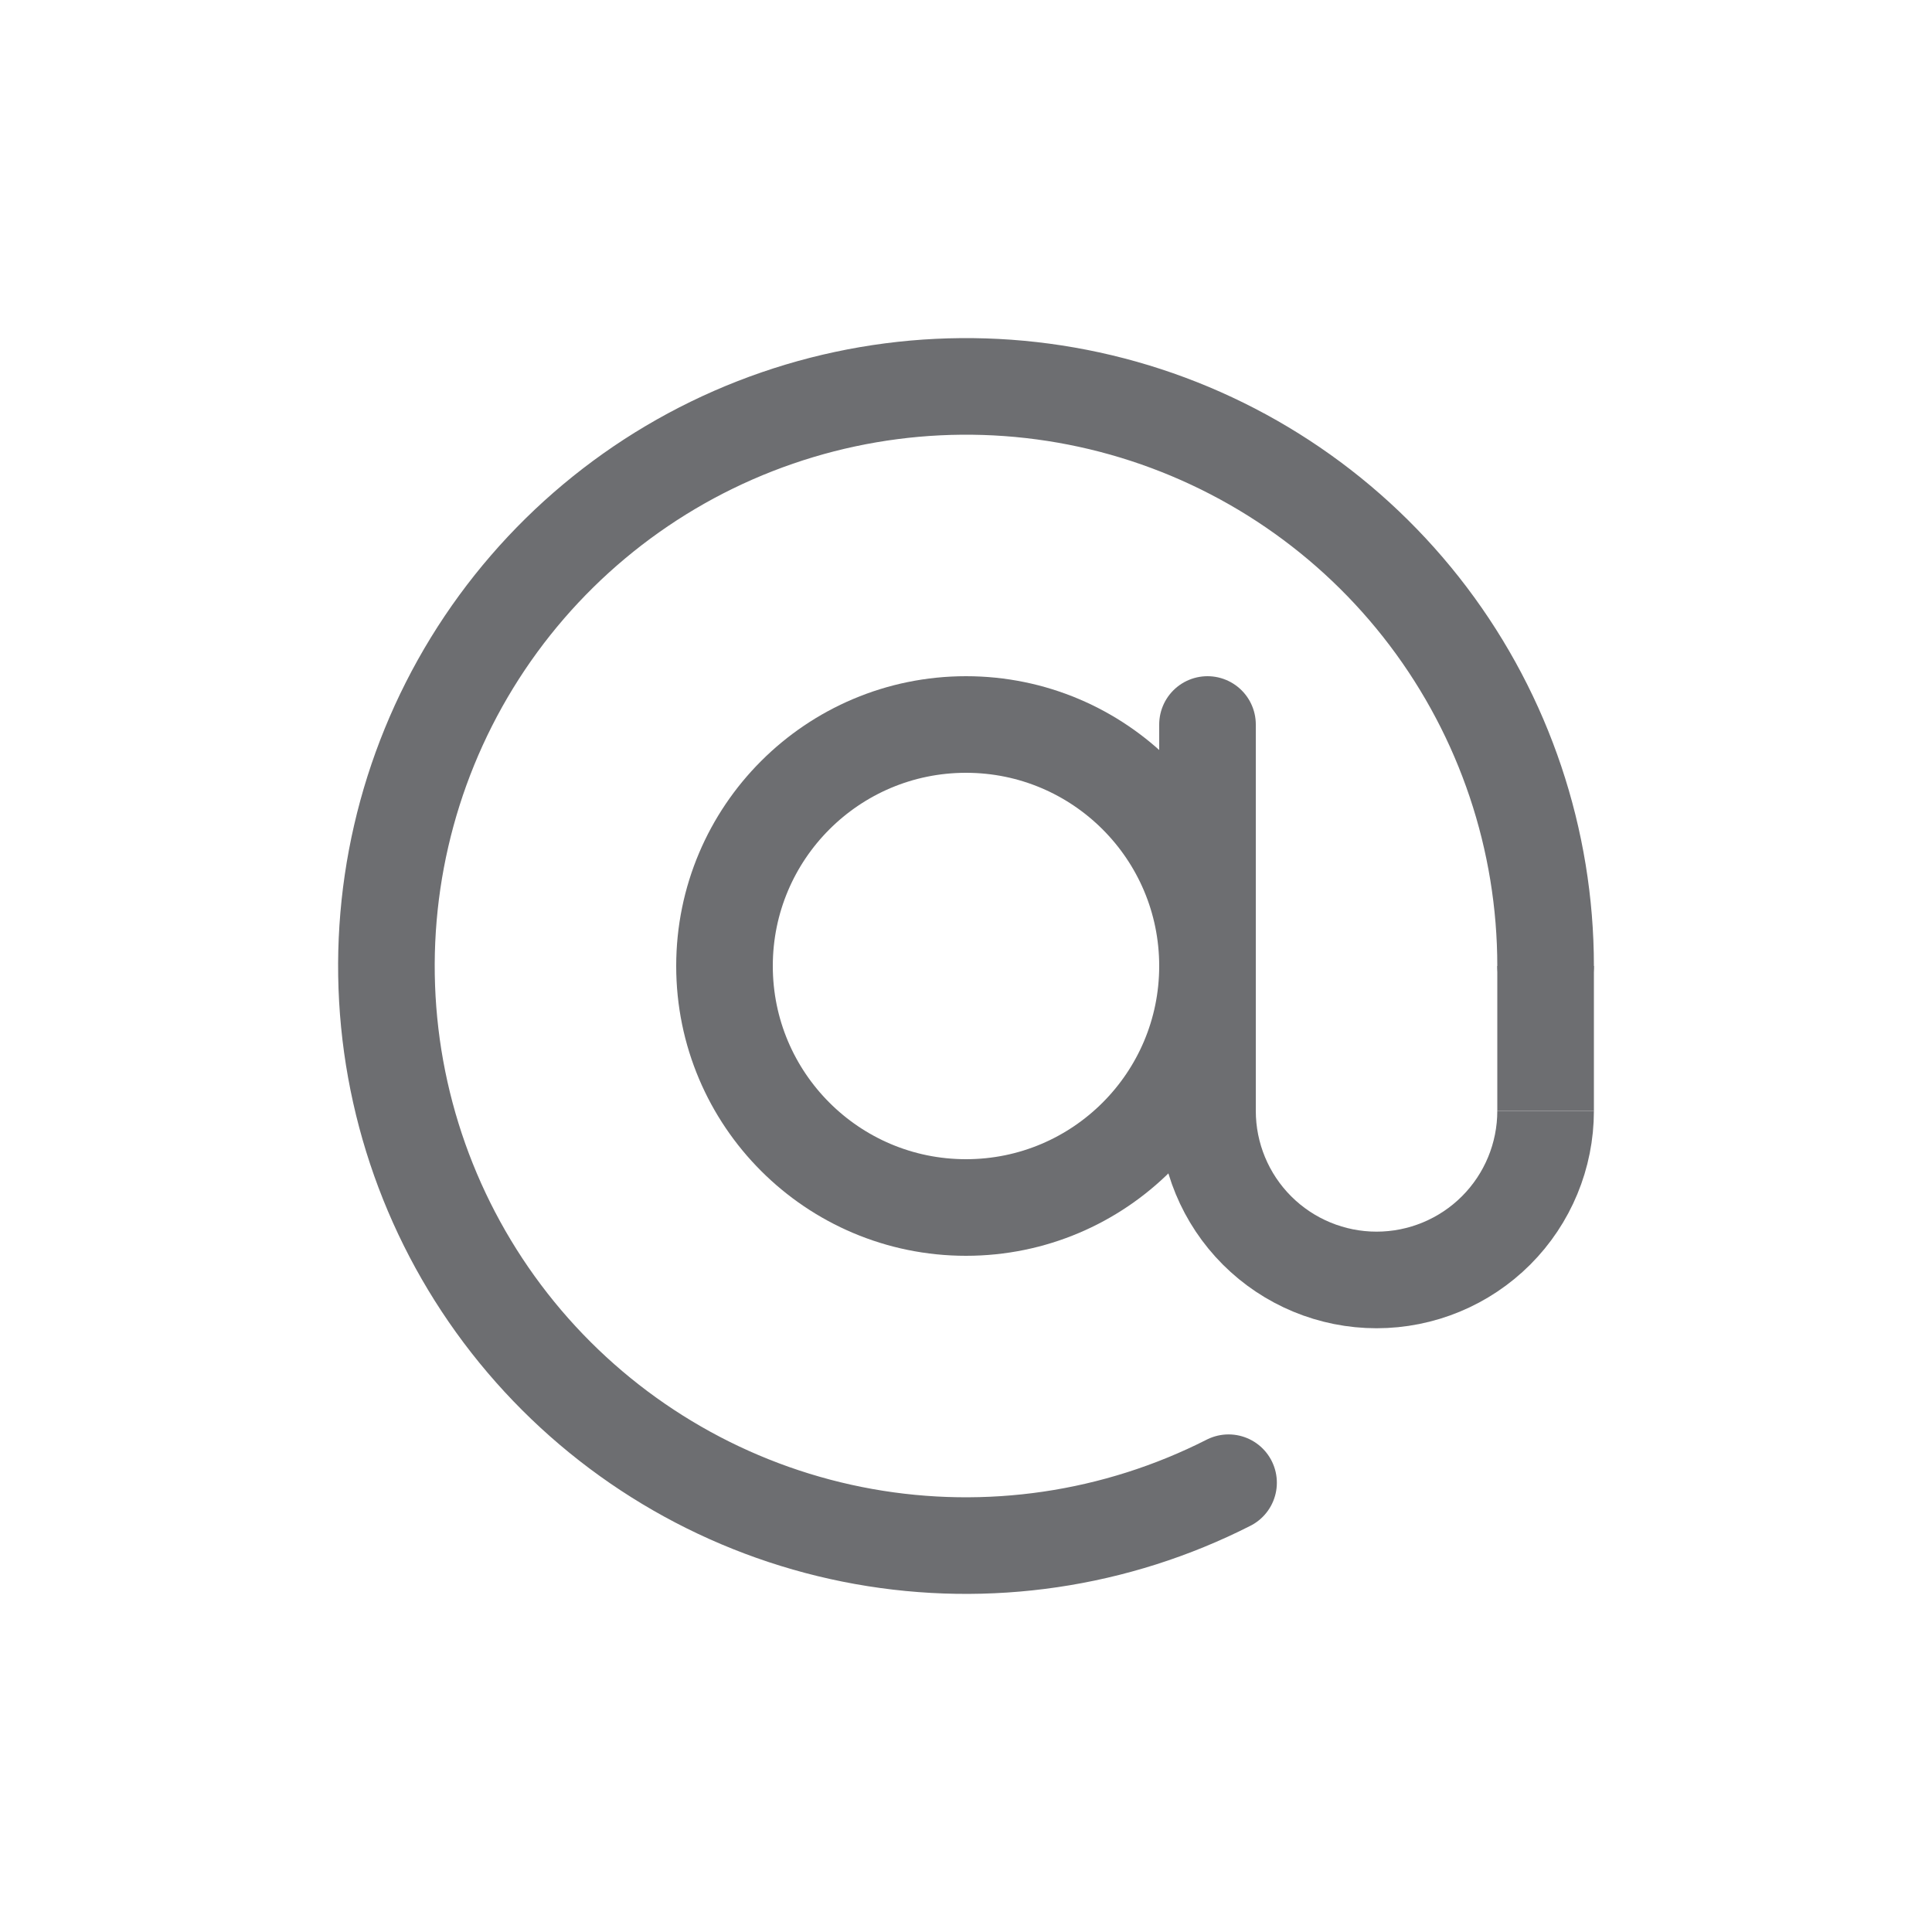 <svg width="40" height="40" viewBox="0 0 40 40" fill="none" xmlns="http://www.w3.org/2000/svg">
<circle cx="20" cy="20" r="5" stroke="#6D6E71" stroke-width="2"/>
<path d="M25 15V23" stroke="#6D6E71" stroke-width="2" stroke-linecap="round"/>
<path d="M32 21L32 22" stroke="#6D6E71" stroke-width="2" stroke-linecap="square"/>
<path d="M25.436 30.698C23.105 31.882 20.452 32.273 17.879 31.811C15.306 31.349 12.954 30.059 11.181 28.138C9.408 26.217 8.311 23.77 8.057 21.168C7.803 18.566 8.405 15.953 9.772 13.724C11.139 11.496 13.196 9.775 15.631 8.824C18.066 7.872 20.745 7.741 23.261 8.451C25.776 9.162 27.991 10.674 29.569 12.759C31.146 14.843 32 17.386 32 20" stroke="#6D6E71" stroke-width="2" stroke-linecap="round"/>
<path d="M32 23C32 23.928 31.631 24.819 30.975 25.475C30.319 26.131 29.428 26.5 28.5 26.5C27.572 26.5 26.681 26.131 26.025 25.475C25.369 24.819 25 23.928 25 23" stroke="#6D6E71" stroke-width="2"/>
</svg>
